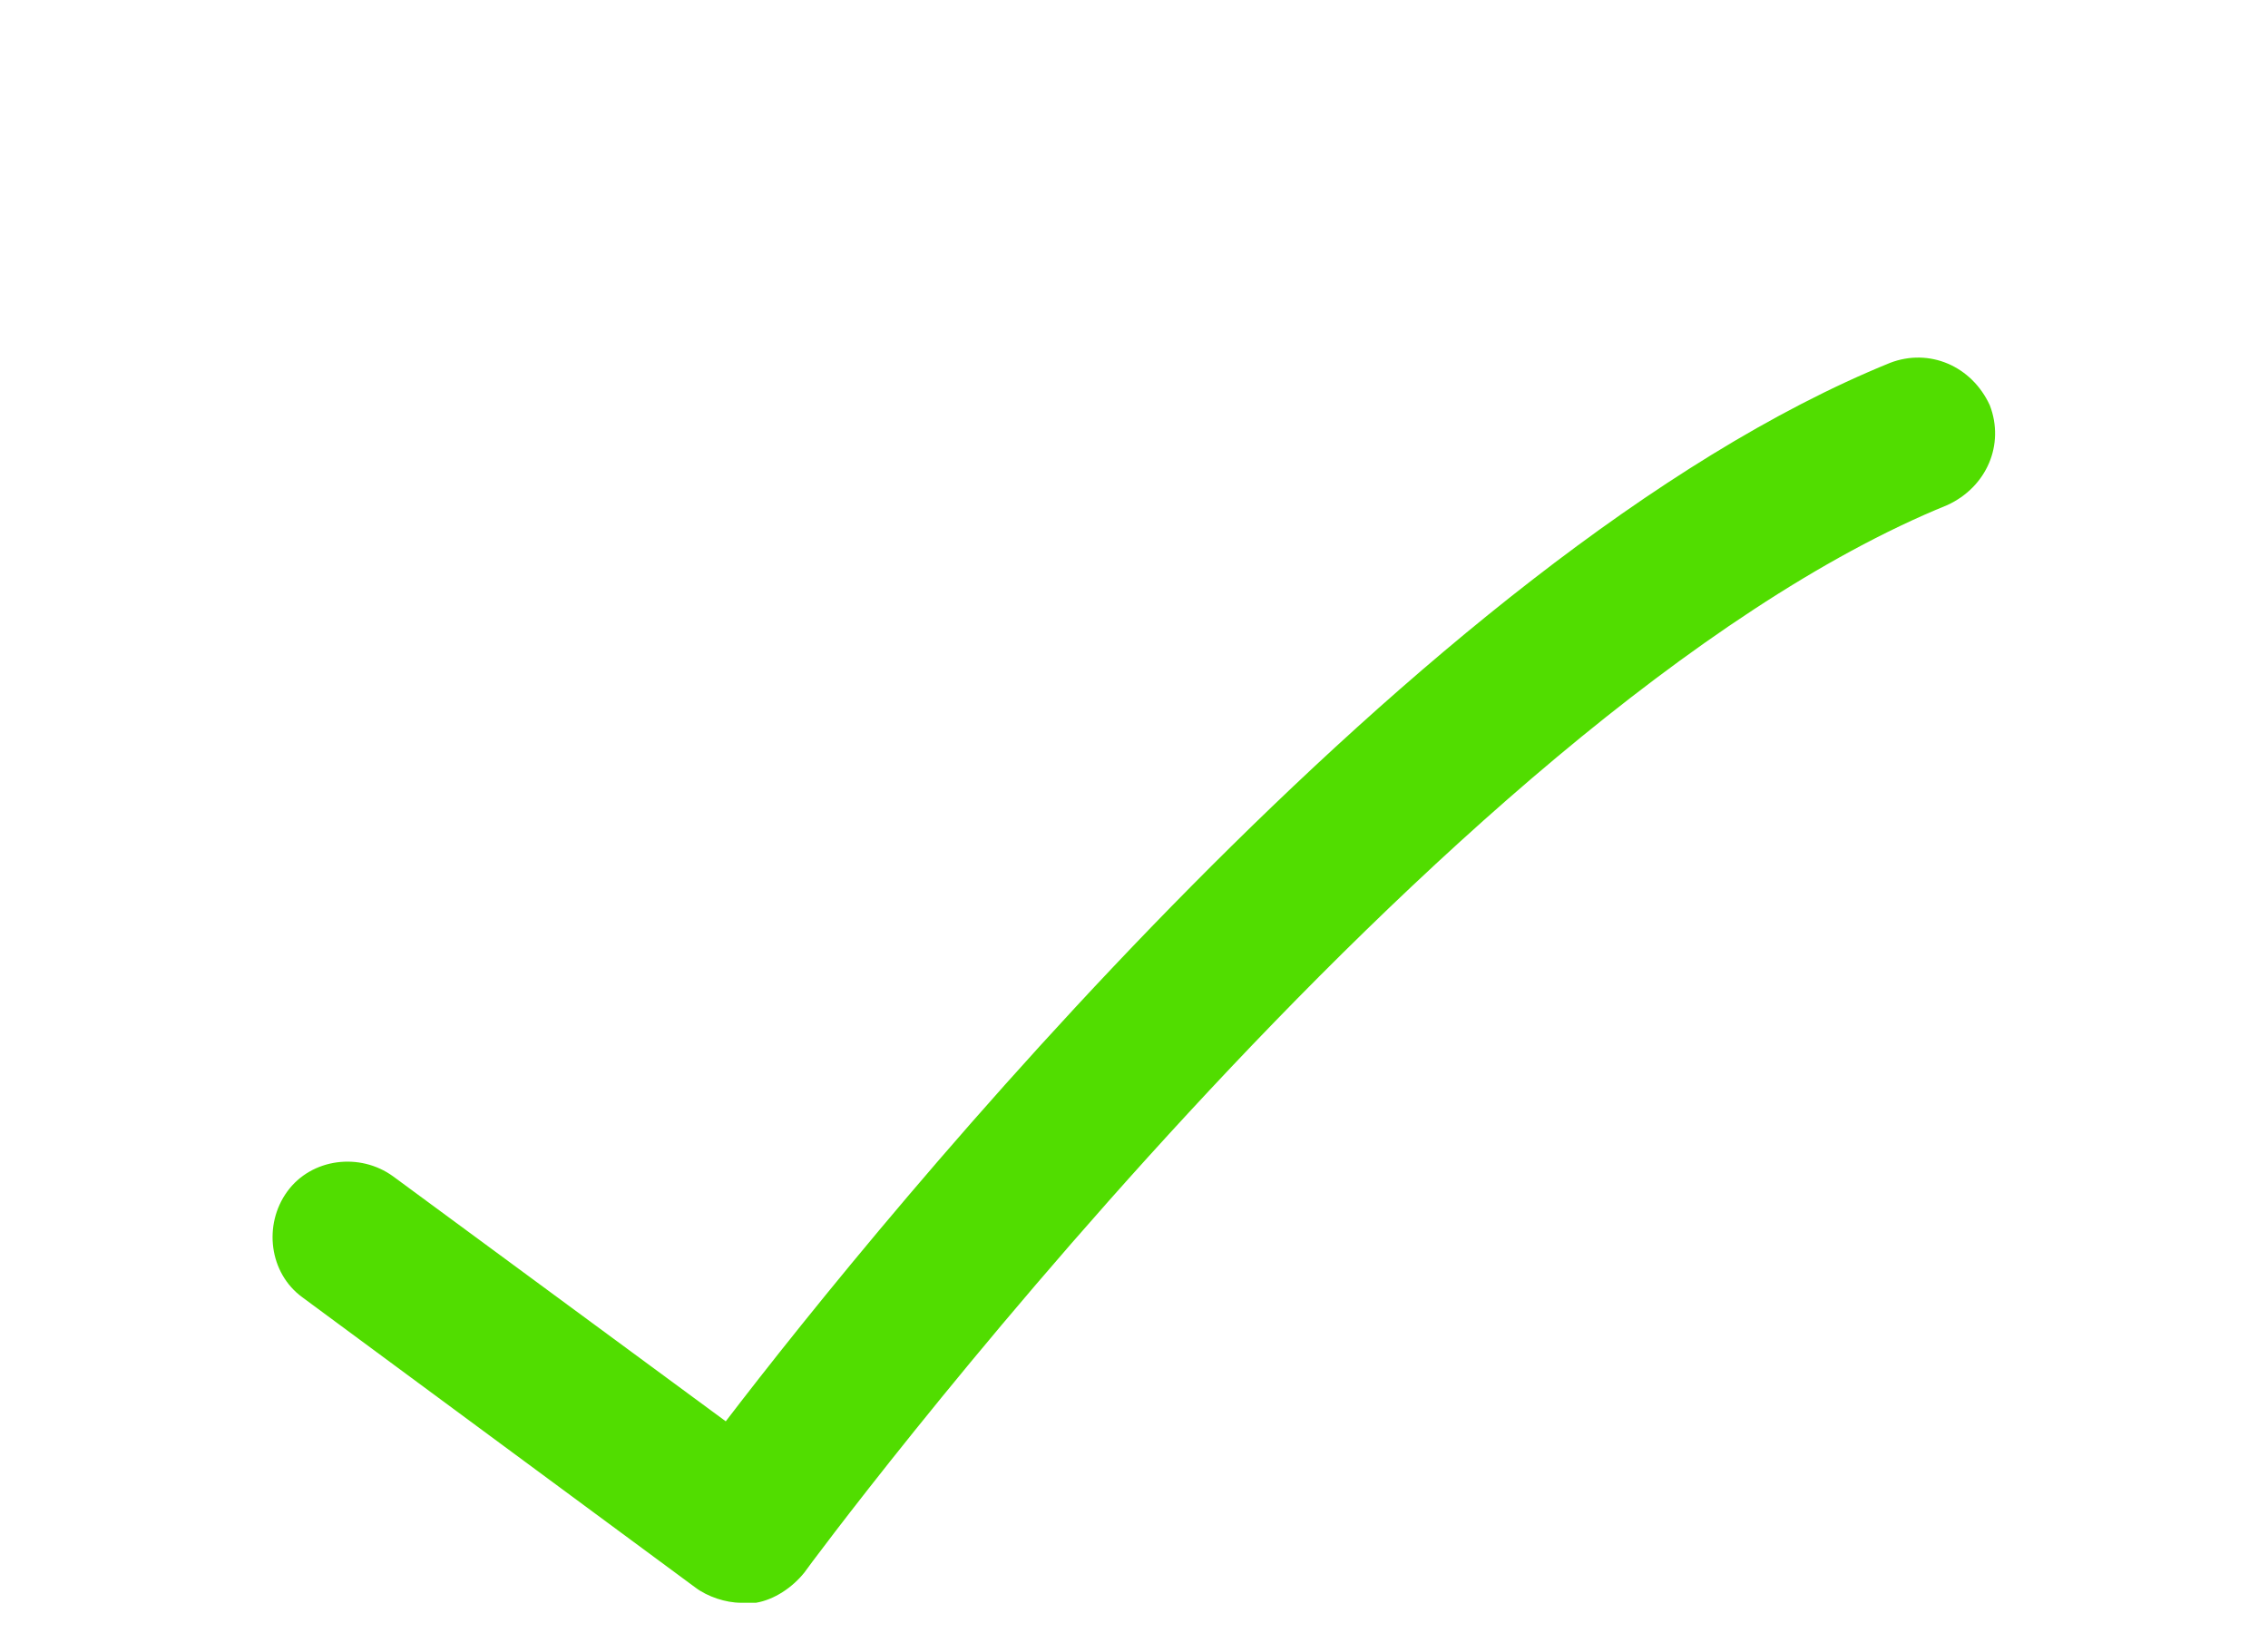 <?xml version="1.0" encoding="utf-8"?>
<!-- Generator: Adobe Illustrator 26.3.1, SVG Export Plug-In . SVG Version: 6.00 Build 0)  -->
<svg version="1.1" id="Capa_1" xmlns="http://www.w3.org/2000/svg" xmlns:xlink="http://www.w3.org/1999/xlink" x="0px" y="0px"
	 viewBox="0 0 75 54" style="enable-background:new 0 0 75 54;" xml:space="preserve">
<style type="text/css">
	.st0{fill:#51DD00;}
</style>
<g>
	<path class="st0" d="M24.5,53c-0.5,0-1.1-0.2-1.5-0.5l-13-9.6c-1.1-0.8-1.3-2.4-0.5-3.5c0.8-1.1,2.4-1.3,3.5-0.5L24,47
		c5.2-6.8,23-28.7,38.5-35c1.3-0.5,2.7,0.1,3.3,1.4c0.5,1.3-0.1,2.7-1.4,3.3c-16.7,6.8-37.6,35-37.8,35.3c-0.4,0.5-1,0.9-1.6,1
		C24.8,53,24.7,53,24.5,53z"/>
</g>
</svg>
